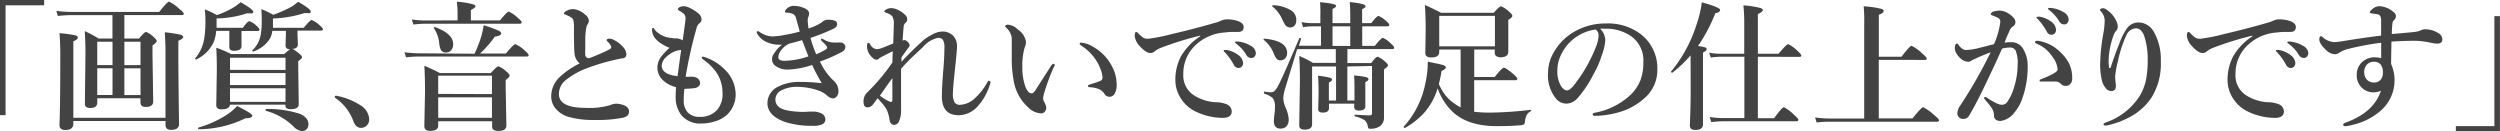 <svg xmlns="http://www.w3.org/2000/svg" viewBox="0 0 396.39 20.81"><defs><style>.cls-1{isolation:isolate;}.cls-2{fill:#434343;}</style></defs><title>review2</title><g id="レイヤー_2" data-name="レイヤー 2"><g id="レイヤー_1-2" data-name="レイヤー 1"><g class="cls-1"><path class="cls-2" d="M7,0V.84H.88V18.26H0V0Z"/><path class="cls-2" d="M15.42,15.58v.66q0,.88-1.1.88-.86,0-.86-.66l.09-8q0-1.68-.11-3.52a17,17,0,0,1,2.19,1.17h2.2V2.4H11.17a20.06,20.06,0,0,0-2,.13l-.24-.81a16.86,16.86,0,0,0,2.31.17h14Q26.54.26,26.81.26a6.36,6.36,0,0,1,1.62,1.15q.71.56.71.77c0,.14-.1.21-.29.21H19.72V6.11h2.33q.86-1.05,1.11-1.05a3.57,3.57,0,0,1,1.21.82q.48.42.48.63t-.67.7V8.67l.11,7.41q0,.88-1.2.88-.82,0-.82-.75v-.63Zm10.83,3.61H11.63v.42q0,1-1.28,1-.92,0-.92-.82.13-3.14.13-11.19,0-1.68-.13-3.34a21.92,21.92,0,0,1,2.49.33q.42.12.42.39t-.71.57V18.68H26.24V8.12q0-1.19-.11-3a20.81,20.81,0,0,1,2.43.37q.49.14.49.39t-.77.59V8.67q0,3.6.11,11,0,.92-1.29.92-.86,0-.86-.82ZM15.42,10.32h2.42V6.62H15.42Zm0,.5v4.24h2.42V10.83Zm6.86-.5V6.62H19.72v3.71Zm0,4.75V10.83H19.72v4.24Z"/><path class="cls-2" d="M34.28,4.89a6.13,6.13,0,0,1-.42,1.83,5.7,5.7,0,0,1-2.77,2.72h0a.14.14,0,0,1-.16-.16.06.06,0,0,1,0,0A6.52,6.52,0,0,0,32.4,6a19,19,0,0,0,.17-2.9q0-.67-.1-1.61a13.79,13.79,0,0,1,1.91.9A12.92,12.92,0,0,0,37,1.19,7.13,7.13,0,0,0,38.15.35q2,1.15,2,1.51t-.46.25a3.83,3.83,0,0,1-.53,0,16,16,0,0,1-4.82.81v.49c0,.47,0,.8,0,1h4.16q.76-1.05,1.05-1.05a3.12,3.12,0,0,1,1.13.74c.31.26.46.47.46.6s-.1.21-.29.21H38.29V5.7l0,1.62q0,.73-1.21.73-.72,0-.72-.61l0-1.76V4.89ZM40,18.33q0,.42-1.08.42a17,17,0,0,1-7.39,1.74c-.07,0-.11-.05-.11-.16a.1.1,0,0,1,.06-.11,16.71,16.71,0,0,0,4.44-2,8.46,8.46,0,0,0,1.68-1.41Q40,18,40,18.33ZM43.18,4.89a3.71,3.71,0,0,1-.37,1.22,5,5,0,0,1-2.67,2.06h0A.13.13,0,0,1,40,8,.06.06,0,0,1,40,8a4.52,4.52,0,0,0,1.33-2.44A14.08,14.08,0,0,0,41.5,3q0-.49-.06-1.55a14.35,14.35,0,0,1,1.89.9,22,22,0,0,0,2.84-1.25,9.54,9.54,0,0,0,1.1-.82q2,1.15,2,1.53t-.47.26a4.17,4.17,0,0,1-.52,0,18.31,18.31,0,0,1-5,.86v.53c0,.25,0,.57,0,.95h4.88q1-1.23,1.26-1.24A4.08,4.08,0,0,1,50.67,4q.53.43.53.64c0,.14-.1.21-.29.21H47.17v.59l.06,1.61q0,.63-.84.7a8.09,8.09,0,0,1,1,.71q.5.39.5.61t-.6.63v1.12l.08,5.7q0,.8-1.3.79-.82,0-.82-.6v-.11h-8.8q-.06.73-1.28.73a1,1,0,0,1-.72-.19.78.78,0,0,1-.16-.56l.09-5.48q0-2-.09-3.53a16.52,16.52,0,0,1,2.35,1h8.43A6.78,6.78,0,0,1,46,7.81q-.73,0-.73-.61l.06-1.63V4.89Zm2.09,6.2V9.15h-8.8v1.93Zm-8.8.5v1.9h8.8v-1.9Zm0,2.41v2.15h8.8V14Zm12.43,5.74a1,1,0,0,1-.34.79,1,1,0,0,1-.71.26A2.34,2.34,0,0,1,46.48,20a10,10,0,0,0-4.32-2.43s-.05,0-.05-.1,0-.19.13-.19a16.46,16.46,0,0,1,5.31.77Q48.91,18.64,48.91,19.73Z"/><path class="cls-2" d="M53.23,15.58c-.1-.07-.15-.14-.15-.21s.06-.2.19-.2a10.71,10.71,0,0,1,3.86,1.51,2.76,2.76,0,0,1,1.41,2.22,1.33,1.33,0,0,1-.39,1,1.24,1.24,0,0,1-.93.37q-.77,0-1.17-1A7.54,7.54,0,0,0,53.23,15.58Z"/><path class="cls-2" d="M75.24,8.52a20.91,20.91,0,0,0,.9-2.22A13.18,13.18,0,0,0,76.69,4a22.43,22.43,0,0,1,2.37.86c.27.14.41.3.41.46s-.35.44-1,.48a18.56,18.56,0,0,1-2.35,2.69h4.09Q81.44,7,81.71,7a5.17,5.17,0,0,1,1.48,1q.63.55.63.75c0,.14-.1.21-.29.21H66.38a19.75,19.75,0,0,0-2,.13l-.25-.81a16,16,0,0,0,2.25.17ZM72.55,3.23V1.89q0-.53-.11-1.62A13.05,13.05,0,0,1,75,.68q.39.13.39.33t-.73.58V3.23h4.62q1.12-1.39,1.39-1.39a5.11,5.11,0,0,1,1.44,1q.61.49.61.71c0,.14-.1.21-.29.21h-15a17.14,17.14,0,0,0-1.89.13l-.24-.81a14.34,14.34,0,0,0,2.13.17Zm5.48,16H69.48v.69q0,.83-1.28.83-.92,0-.92-.77l.11-5.34q0-2.46-.11-4.21a26.77,26.77,0,0,1,2.45,1.15h8.08q1-1.07,1.19-1.07a3.67,3.67,0,0,1,1.28.82q.53.43.53.66t-.63.7v1.19l.11,6q0,.88-1.26.88-1,0-1-.66ZM71.85,7a1.34,1.34,0,0,1-.35,1,1,1,0,0,1-.77.32.88.88,0,0,1-.79-.34,3,3,0,0,1-.3-1.11,5.16,5.16,0,0,0-.87-2.44.09.09,0,0,1,0,0c0-.09.06-.14.17-.14h0Q71.85,5.32,71.85,7ZM78,14.92V12H69.48v2.89Zm0,3.76V15.43H69.48v3.25Z"/><path class="cls-2" d="M91.92,10.05a2.24,2.24,0,0,1-.82-1.49Q91,7.73,91,4.35a4.28,4.28,0,0,0-.09-1.14q-.09-.34-.64-.61t-.66-.31c-.14,0-.2-.09-.2-.15s.1-.25.29-.35a2.28,2.28,0,0,1,1.18-.35,3.23,3.23,0,0,1,1.92.9,1.28,1.28,0,0,1,.57,1,1.22,1.22,0,0,1-.27.61,2.29,2.29,0,0,0-.17.62A12.13,12.13,0,0,0,92.8,5.9q0,1.39,0,1.9a7.27,7.27,0,0,0,0,.89.54.54,0,0,0,.61.53q.11,0,1.92-.77a14.84,14.84,0,0,0,1.39-.68.36.36,0,0,0,.19-.32.46.46,0,0,0-.09-.26,2.67,2.67,0,0,0-.44-.55q-.2-.19-.2-.26,0-.25.5-.25a1.71,1.71,0,0,1,.75.25,4.79,4.79,0,0,1,1.39,1.1,1.89,1.89,0,0,1,.5,1.1.63.63,0,0,1-.61.67q-.23,0-1.39.28a32,32,0,0,0-4,1.19,12.19,12.19,0,0,0-3.7,2.05,2.84,2.84,0,0,0-1,2.13q0,2.2,4.22,2.2a11.89,11.89,0,0,0,3.82-.4,3,3,0,0,1,1-.26,3.67,3.67,0,0,1,1.12.19q.94.31.95,1a.91.91,0,0,1-.21.67,1.58,1.58,0,0,1-.79.37,20.54,20.54,0,0,1-4.45.35,14.2,14.2,0,0,1-4.11-.48,4.19,4.19,0,0,1-2-1.24,3,3,0,0,1-.77-2,4.19,4.19,0,0,1,1.34-3.08A12.92,12.92,0,0,1,91.92,10.05Z"/><path class="cls-2" d="M108.5,14.13q-.09.91-.09,1.78a2.72,2.72,0,0,0,.61,1.88,2.46,2.46,0,0,0,1.93.74,3.6,3.6,0,0,0,2.71-1.05,3.84,3.84,0,0,0,.9-2.77,5.83,5.83,0,0,0-1-3.27,8.64,8.64,0,0,0-2.06-2c-.15-.11-.23-.21-.23-.31s.06-.15.17-.15a1.43,1.43,0,0,1,.33.09,7.87,7.87,0,0,1,3.19,2,5.53,5.53,0,0,1,1.68,3.74,4.43,4.43,0,0,1-1.3,3.32,4.87,4.87,0,0,1-2,1.12,6.79,6.79,0,0,1-2.07.33A3.87,3.87,0,0,1,108,18.22a4.64,4.64,0,0,1-.87-2.93q0-.63.06-1.47a4.69,4.69,0,0,1-2.08-1.1,2.79,2.79,0,0,1-.88-2,2.94,2.94,0,0,1,.61-1.74,10.38,10.38,0,0,1,1.32-1.4A5.23,5.23,0,0,1,105,7a3.49,3.49,0,0,1-.93-.72,2.15,2.15,0,0,1-.68-1.47c0-.25,0-.38.15-.38s.17.11.31.33A3.81,3.81,0,0,0,106.29,6q.3.05.68.09l.39,0a2.11,2.11,0,0,1,.88.31q.44-3,.45-3.42a1.08,1.08,0,0,0-.23-.76,3.55,3.55,0,0,0-.69-.48c-.21-.13-.31-.22-.31-.27s.1-.21.29-.33a1.5,1.5,0,0,1,.76-.15,2.57,2.57,0,0,1,1,.34,6.39,6.39,0,0,1,1.12.71,1.39,1.39,0,0,1,.61,1,.77.77,0,0,1-.38.68,1.46,1.46,0,0,0-.42.75,70.1,70.1,0,0,0-1.73,7.7,3.89,3.89,0,0,0,.6,0,3.62,3.62,0,0,1,.52,0,1.46,1.46,0,0,1,.82.28,1,1,0,0,1,.35.76.63.63,0,0,1-.27.5,1.15,1.15,0,0,1-.59.26,12.15,12.15,0,0,1-1.4.1ZM108,7.92l-.44.06a3.37,3.37,0,0,0-.79.27,4.29,4.29,0,0,0-1.1.75,2.06,2.06,0,0,0-.75,1.39q0,1.41,2.51,1.69Q107.78,9.49,108,7.92Z"/><path class="cls-2" d="M124,7.09l-.43,0a4.66,4.66,0,0,1-1.79-.33,3.27,3.27,0,0,1-1.7-1.39.66.66,0,0,1-.09-.25c0-.11,0-.17.15-.17a.47.47,0,0,1,.29.11,3.57,3.57,0,0,0,2.09.71,11.47,11.47,0,0,0,2-.25A18.92,18.92,0,0,0,126.81,5l-.3-1.06-.31-1.12a.92.92,0,0,0-.67-.68A4.4,4.4,0,0,0,124.9,2l-.29,0a.13.13,0,0,1-.15-.15.57.57,0,0,1,.13-.29,1.55,1.55,0,0,1,1.28-.63,4.31,4.31,0,0,1,1.54.31q.88.33.88.92a1.21,1.21,0,0,1-.13.53,1.66,1.66,0,0,0-.09.66,11.75,11.75,0,0,0,.13,1.17,11.54,11.54,0,0,0,1.49-.61l.46-.27a2.12,2.12,0,0,0,.33-.25,1.28,1.28,0,0,1,.86-.26q1.39,0,1.39.66a.69.69,0,0,1-.23.54,3.67,3.67,0,0,1-.78.43q-1.55.69-3.21,1.26a18.79,18.79,0,0,0,.9,2.58A8.81,8.81,0,0,0,131,7.79a.3.3,0,0,0,.15-.25q0-.25-.82-1a.41.41,0,0,1-.16-.27c0-.09,0-.13.15-.13a2.75,2.75,0,0,1,.44.2,3,3,0,0,0,1.48.4,3.5,3.5,0,0,0,.55,0,2,2,0,0,1,.4,0h.19a.72.72,0,0,1,.46.25.71.71,0,0,1,.2.43v.05a.92.92,0,0,1-.53.75A24.23,24.23,0,0,1,130,9.76a10.45,10.45,0,0,0,2.06,2.93,2.24,2.24,0,0,1,.88,1.83,1.14,1.14,0,0,1-.29.79.8.8,0,0,1-.63.3,1.63,1.63,0,0,1-.9-.48,4,4,0,0,0-1.27-.75,10.59,10.59,0,0,0-3.28-.61,5.41,5.41,0,0,0-2.56.5,1.69,1.69,0,0,0-1.07,1.47q0,1.41,1.91,1.77a13.52,13.52,0,0,0,2.54.23,6.5,6.5,0,0,0,.89-.05l.67,0a3,3,0,0,1,1.26.28,1.06,1.06,0,0,1,.66,1,.84.84,0,0,1-.42.7,3.14,3.14,0,0,1-1.62.27,13.37,13.37,0,0,1-4.38-.61q-2.77-1-2.77-3a2.92,2.92,0,0,1,1.76-2.62,7.32,7.32,0,0,1,3.47-.72,29.4,29.4,0,0,1,3.39.2,28.07,28.07,0,0,1-1.53-2.89,13.37,13.37,0,0,1-3.87.73,3.18,3.18,0,0,1-1.86-.52,1.3,1.3,0,0,1-.63-1.07,1.62,1.62,0,0,1,.2-.78q.07-.13.42-.6A4.49,4.49,0,0,1,124,7.09Zm1.18-.18a4,4,0,0,0-.72.42,3.69,3.69,0,0,0-.82.95,1.64,1.64,0,0,0-.23.79q0,.57,1,.57a12.66,12.66,0,0,0,3.77-.7q-.44-1.1-1-2.58Q126.31,6.63,125.16,6.91Z"/><path class="cls-2" d="M142.87,10.91q0,3.89,0,5c0,.17,0,.35,0,.56v.93a4.1,4.1,0,0,1-.33,1.83.85.85,0,0,1-.74.57q-.63,0-.76-.82a5.92,5.92,0,0,0-.38-1.43,5.35,5.35,0,0,0-.75-1.13l-.43-.48-.33-.37-.55.75a1.91,1.91,0,0,1-.25.32,1.07,1.07,0,0,1-.73.38h-.09q-.61,0-.61-.9a1.9,1.9,0,0,1,.53-1.41l.44-.44a31,31,0,0,0,3.61-4.37q0-.69.06-1.78-2,1-2.12,1.1a.59.59,0,0,1-.5.25,1,1,0,0,1-.63-.35,2.48,2.48,0,0,1-.84-1.65,1.6,1.6,0,0,1,.06-.53c0-.1.1-.15.18-.15s.17.1.3.31a1.31,1.31,0,0,0,1,.7,2.77,2.77,0,0,0,.84-.19l1-.4.78-.33q.09-2.77.09-3.1a2.07,2.07,0,0,0-.26-1.22,2.14,2.14,0,0,0-.95-.53q-.29-.1-.29-.23t.23-.26a1.51,1.51,0,0,1,.78-.25,2.36,2.36,0,0,1,1,.21,4,4,0,0,1,1.42,1,.88.88,0,0,1,.19.59.67.67,0,0,1-.27.53,1,1,0,0,0-.3.68q-.13,1.58-.16,2.14a1.06,1.06,0,0,1,.33-.09.87.87,0,0,1,.48.29.82.82,0,0,1,.31.55.89.89,0,0,1-.25.44q-.84,1.16-1.05,1.49,0,.19,0,.68,1.55-1.67,3.17-3.14a7.12,7.12,0,0,1,1.74-1.2A3.53,3.53,0,0,1,149.34,5a2.31,2.31,0,0,1,1.87.76,2.38,2.38,0,0,1,.53,1.59q0,.65-.32,3.59t-.33,3.85a2.74,2.74,0,0,0,.27,1.45,1,1,0,0,0,.89.38,3.7,3.7,0,0,0,2.38-1.1,9.32,9.32,0,0,0,1.8-2.27q.25-.44.34-.44a.24.24,0,0,1,.27.27,1.23,1.23,0,0,1-.11.41A9.2,9.2,0,0,1,155,16.88a4.14,4.14,0,0,1-3,1.39q-2.66,0-2.66-3,0-1.57.25-4.44.15-1.81.15-3.29a2.2,2.2,0,0,0-.25-1.24.89.89,0,0,0-.76-.3,4.33,4.33,0,0,0-2.38,1.45l-1.19,1.12A26.57,26.57,0,0,0,142.87,10.91Zm-3.36,4.26a7.81,7.81,0,0,0,1.43.89.82.82,0,0,0,.32.1c.15,0,.23-.11.23-.33V12.39Q141.18,12.78,139.51,15.18Z"/><path class="cls-2" d="M167.07,10.67a33.47,33.47,0,0,0-1.39,3.7,6.3,6.3,0,0,0-.29,1.17,1.36,1.36,0,0,0,.15.59,2.13,2.13,0,0,1,.35.95.92.92,0,0,1-.24.64.78.78,0,0,1-.6.26A3.15,3.15,0,0,1,163,17a7.27,7.27,0,0,1-2.29-4.31,18.93,18.93,0,0,1-.29-3.61l0-2c0-.39,0-.75,0-1.05a2.61,2.61,0,0,0-.9-1.65c-.1-.1-.15-.18-.15-.24s.15-.23.46-.23a2.58,2.58,0,0,1,1.58.79,2.78,2.78,0,0,1,1.26,1.93,1.64,1.64,0,0,1-.19.85,10.45,10.45,0,0,0-.38,3.17,8.68,8.68,0,0,0,.48,3.08q.41,1.07,1,1.07.24,0,.53-.4l2.47-3.85q.29-.44.43-.44t.23.16A.76.76,0,0,1,167.07,10.67Zm4.31-3.91a4.19,4.19,0,0,1,1.94.66,7.43,7.43,0,0,1,2.94,3,6.08,6.08,0,0,1,.79,2.88,2.77,2.77,0,0,1-.33,1.58.92.92,0,0,1-.76.46.89.89,0,0,1-.82-.42,2,2,0,0,0-.85-.77,4.33,4.33,0,0,0-1.46-.32q-.33,0-.33-.23c0-.08.14-.16.42-.24q1-.31,1.54-.53a.54.54,0,0,0,.35-.53,4,4,0,0,0-.31-1.33,7,7,0,0,0-.74-1.46,7.6,7.6,0,0,0-2.29-2.25c-.19-.14-.29-.24-.29-.31S171.25,6.76,171.38,6.76Z"/><path class="cls-2" d="M190.29,5.76V5.65a50.71,50.71,0,0,0-6.4,2,3.7,3.7,0,0,0-.84.52,1,1,0,0,1-.64.24q-.68,0-1.67-1.07a2.78,2.78,0,0,1-.82-1.59q0-.68.21-.68a.47.47,0,0,1,.35.21,4.66,4.66,0,0,0,.84.73,1.3,1.3,0,0,0,.62.13h.15a27.57,27.57,0,0,0,3.67-.73q3.57-.83,6.68-1.73a6.83,6.83,0,0,0,1.21-.42,2.19,2.19,0,0,1,.84-.19,5.2,5.2,0,0,1,2,.35q.7.33.7.86,0,.76-.82.78l-.87,0q-.62,0-1.3.09a7.39,7.39,0,0,0-5,2.37,6.19,6.19,0,0,0-1.58,4.26,3.72,3.72,0,0,0,1.61,3.28,7.06,7.06,0,0,0,3.51,1.15,4.74,4.74,0,0,1,1.7.3,1.28,1.28,0,0,1,.86,1.13q0,1.05-1.43,1.05a10,10,0,0,1-4.28-1,5.64,5.64,0,0,1-2.3-2,5.36,5.36,0,0,1-.93-3,8,8,0,0,1,.86-3.7A9.43,9.43,0,0,1,190.29,5.76Zm4.18,2.16a4.15,4.15,0,0,1,1.82.77A1.73,1.73,0,0,1,197.1,10a.79.79,0,0,1-.2.55.67.67,0,0,1-.52.23.84.84,0,0,1-.75-.5,9.21,9.21,0,0,0-1.37-1.93c-.17-.17-.25-.26-.25-.29a.13.13,0,0,1,.11-.13l.18,0A.49.49,0,0,1,194.47,7.92Zm1.78-1.34a4.91,4.91,0,0,1,2.08.69,1.41,1.41,0,0,1,.79,1.12.86.86,0,0,1-.23.62.62.62,0,0,1-.45.19.91.91,0,0,1-.82-.48A6,6,0,0,0,196.1,7c-.18-.14-.27-.23-.27-.27a.14.14,0,0,1,.06-.14.39.39,0,0,1,.17,0Z"/><path class="cls-2" d="M204.08,8.38a1.21,1.21,0,0,1-.34.91,1,1,0,0,1-.73.28.8.8,0,0,1-.66-.33,5,5,0,0,1-.49-1,5.32,5.32,0,0,0-1.51-1.94.07.07,0,0,1,0-.06c0-.07,0-.11.13-.11Q204.08,6.47,204.08,8.38Zm9.55,2.16v5.39h1.13v-2.2q0-.9-.06-1.76a13.26,13.26,0,0,1,1.91.26q.36.11.37.33t-.5.46v.64l0,3.21q0,.65-1,.66-.76,0-.76-.59v-.5h-4v.7q0,.71-1,.71-.71,0-.71-.55l.06-2.51q0-1.62-.09-2.79a16.32,16.32,0,0,1,1.94.33q.28.09.28.31t-.5.44v2.86h1.14V10.54h-3.8v1.51l0,7.66q0,.84-1.18.84-.86,0-.86-.68l.11-7q0-2.3-.11-4a16.67,16.67,0,0,1,2.18,1.1h3.62V7.79h-6.13l-1.93,6.34a6.5,6.5,0,0,0-.27,1.45,4.35,4.35,0,0,0,.4,1.55,5.22,5.22,0,0,1,.46,1.74A1.61,1.61,0,0,1,204,20a1.26,1.26,0,0,1-.95.39q-1.07,0-1.07-1.17a10.55,10.55,0,0,1,.11-1.25,6.08,6.08,0,0,0,.06-.88,2.44,2.44,0,0,0-.32-1.51,3.55,3.55,0,0,0-1.37-.73s-.06-.07-.06-.15,0-.2.11-.18a5.5,5.5,0,0,0,.9.11,1,1,0,0,0,.62-.17,2.94,2.94,0,0,0,.61-.84q.67-1.19,3.36-7.54a.08.08,0,0,1,.09-.05l.09,0c.07,0,.1.07.1.12s-.1.33-.17.58l-.16.52h3.5V4.18H208a9.27,9.27,0,0,0-1.39.13l-.25-.81a8.71,8.71,0,0,0,1.63.17h1.36V2.46A18.13,18.13,0,0,0,209.3.35q2.55.22,2.55.57c0,.16-.19.33-.57.5V3.67h2.81V2.48q0-1.3-.09-2.15,2.52.24,2.52.66,0,.23-.55.46V3.67h1.46q.86-1.14,1.14-1.14a3.71,3.71,0,0,1,1.21.81c.34.27.5.48.5.62s-.1.21-.29.21h-4v3.1h2Q219,6,219.27,6a4.11,4.11,0,0,1,1.26.9q.53.46.53.67c0,.14-.1.21-.29.21h-7.13V10h3.77q.76-1,1-1a3.29,3.29,0,0,1,1.18.75q.48.39.48.61t-.63.63v1.3l0,6.27a1.69,1.69,0,0,1-.61,1.43,2.62,2.62,0,0,1-1.61.42.29.29,0,0,1-.26-.1,1.11,1.11,0,0,1-.1-.37,1.52,1.52,0,0,0-.55-.93,6.17,6.17,0,0,0-1.45-.56c-.06,0-.09-.06-.09-.14s0-.13.09-.13q1.75.11,2.35.11a.29.29,0,0,0,.33-.33v-7.5Zm-8.1-7.39a1.27,1.27,0,0,1-.35,1A1,1,0,0,1,203.81,4a6.23,6.23,0,0,1-.53-1,5.57,5.57,0,0,0-1.56-2,.07.07,0,0,1,0-.06c0-.07,0-.11.13-.11a5.81,5.81,0,0,1,2.87.82A1.73,1.73,0,0,1,205.53,3.15Zm8.56,4.14V4.18h-2.81v3.1Z"/><path class="cls-2" d="M233.75,7.85v4.36H237q1.14-1.47,1.45-1.47t1.5,1q.63.55.63.77c0,.14-.1.21-.29.21h-6.55v5a21.15,21.15,0,0,0,2.79.13,58.85,58.85,0,0,0,6.18-.44s.08,0,.08.08a.14.14,0,0,1-.08.14,1.56,1.56,0,0,0-.69.7,3.31,3.31,0,0,0-.24,1,.53.53,0,0,1-.15.38.88.88,0,0,1-.46.14q-1.61.15-3.84.15-4.47,0-6.89-2.16A9.34,9.34,0,0,1,227.95,14a10.52,10.52,0,0,1-2.11,3.85,12.06,12.06,0,0,1-3.08,2.44h0a.18.18,0,0,1-.2-.2.09.09,0,0,1,0,0A14.28,14.28,0,0,0,226,13.2a14.69,14.69,0,0,0,.38-3.42q2,.4,2.45.54c.27.09.41.22.41.38s-.23.38-.68.55a17.17,17.17,0,0,1-.42,2.06,7.85,7.85,0,0,0,1.21,2,6.92,6.92,0,0,0,1.51,1.28,7.78,7.78,0,0,0,.73.44V7.85H228.2v.4q0,.86-1.26.86-.95,0-.95-.71l.06-3.54q0-2.43-.13-4.07,1.25.55,2.58,1.24h8.33Q237.76,1,238,1a3.81,3.81,0,0,1,1.26.84q.53.43.53.66a.37.37,0,0,1-.12.27,5,5,0,0,1-.52.39v.82l0,4.21q0,.9-1.3.9Q237,9,237,8.38V7.85Zm3.28-.5V2.52H228.2V7.35Z"/><path class="cls-2" d="M253.71,4.55a2.71,2.71,0,0,1,.82,1.8A8.17,8.17,0,0,1,254,8.69a15.41,15.41,0,0,1-1.39,3.17,17.49,17.49,0,0,1-2.45,3.67,2.45,2.45,0,0,1-1.83.9,2.15,2.15,0,0,1-1.67-.86,5.8,5.8,0,0,1-1.21-4,6.4,6.4,0,0,1,.95-3.34,8.73,8.73,0,0,1,3-3.08,9.9,9.9,0,0,1,5.32-1.43,8.55,8.55,0,0,1,5.46,1.72A6.79,6.79,0,0,1,262.78,11a5.82,5.82,0,0,1-2,4.53,10.18,10.18,0,0,1-3.27,2,14.56,14.56,0,0,1-4.51.84q-.48,0-.48-.23t.42-.28A11.25,11.25,0,0,0,258.58,15a6.81,6.81,0,0,0,1.56-2.38,7.92,7.92,0,0,0,.42-2.73,4.69,4.69,0,0,0-1.93-4.14,6.92,6.92,0,0,0-3.52-1.19h-.54A6.91,6.91,0,0,0,253.71,4.55Zm-.73.13a7.11,7.11,0,0,0-5.67,4.47,5.53,5.53,0,0,0-.38,2.08,4.5,4.5,0,0,0,.55,2.37q.47.73,1,.73T250,12.93a23.47,23.47,0,0,0,3-5.39,5.32,5.32,0,0,0,.46-1.87A1.13,1.13,0,0,0,253,4.68Z"/><path class="cls-2" d="M268.05,8.78a20.12,20.12,0,0,1-2.87,2.74h-.05c-.12,0-.18-.06-.18-.17a.09.09,0,0,1,0,0,22,22,0,0,0,4-7.32,17.43,17.43,0,0,0,.88-3.66q2.9.8,2.9,1.2t-.75.52a26.07,26.07,0,0,1-2.75,5.21,7.75,7.75,0,0,1,1.18.23.28.28,0,0,1,.2.26q0,.24-.59.55V19.67q0,.92-1.12.92a1.18,1.18,0,0,1-.79-.18.93.93,0,0,1-.17-.66q.13-3.07.13-5.78ZM278.72,9v9.74h2.58Q282.56,17,282.85,17a6.41,6.41,0,0,1,1.59,1.19q.7.61.7.81t-.29.23H273.2a16.79,16.79,0,0,0-1.87.13l-.25-.81a12.33,12.33,0,0,0,2,.17h3.5V9h-3.9a10,10,0,0,0-1.43.13L271,8.35a8.54,8.54,0,0,0,1.62.17h3.94V4a28.89,28.89,0,0,0-.13-3.15,15.15,15.15,0,0,1,2.67.41c.27.09.41.21.41.34s-.27.44-.79.61V8.52H282Q283.27,7,283.54,7A5.63,5.63,0,0,1,285,8.06q.61.56.61.75c0,.14-.1.21-.29.21Z"/><path class="cls-2" d="M297.89,9.49v9.28h5.35Q304.66,17,304.93,17a7.28,7.28,0,0,1,1.74,1.24q.77.62.77.83t-.29.23h-17a14.92,14.92,0,0,0-2.11.13l-.25-.81a17,17,0,0,0,2.33.17h5.46V4.11A28.06,28.06,0,0,0,295.5,1a15.25,15.25,0,0,1,2.75.39q.42.13.42.33,0,.35-.77.62V9h3.59q1.32-1.74,1.61-1.74a6.68,6.68,0,0,1,1.67,1.21q.73.61.73.82c0,.14-.1.21-.29.21Z"/><path class="cls-2" d="M317.84,6.76A7.19,7.19,0,0,1,319,6.69a2.13,2.13,0,0,1,1.87,1.22,5,5,0,0,1,.63,2.6,14.72,14.72,0,0,1-.82,5,6.84,6.84,0,0,1-1.3,2.35,3.36,3.36,0,0,1-2.15,1.32q-1.12,0-1.08-1A2.07,2.07,0,0,0,315.7,17a13.74,13.74,0,0,0-.95-1.18.54.54,0,0,1-.15-.27.15.15,0,0,1,.17-.17.53.53,0,0,1,.29.13,12.34,12.34,0,0,0,1.49.86,2.21,2.21,0,0,0,.84.24,1,1,0,0,0,.84-.4,8,8,0,0,0,1.15-2.5,11.94,11.94,0,0,0,.53-3.49,5,5,0,0,0-.32-2.2,1,1,0,0,0-1-.48,4.62,4.62,0,0,0-1.15.17l-1,2.21Q315,13,314.37,14.28q-1.22,2.51-2.18,4.09a1,1,0,0,1-1,.48.81.81,0,0,1-.61-.29.87.87,0,0,1-.23-.59,2.21,2.21,0,0,1,.42-1.18,74.63,74.63,0,0,0,4.86-8.5q-1.56.6-2.4,1a6.9,6.9,0,0,0-.63.31.8.8,0,0,1-.57.19,1.91,1.91,0,0,1-1.24-.59,2.84,2.84,0,0,1-.61-.78,1.57,1.57,0,0,1-.23-.71c0-.53.11-.79.33-.79s.17.08.28.24q.6.77,1.13.77a10.29,10.29,0,0,0,1.89-.27L316.16,7a12.51,12.51,0,0,0,1-3.51.69.69,0,0,0-.33-.64,5.87,5.87,0,0,0-.86-.37c-.22-.09-.33-.16-.33-.23s.13-.32.38-.4a3.45,3.45,0,0,1,1.07-.17,2.71,2.71,0,0,1,1.28.41,3.67,3.67,0,0,1,1,.85,1,1,0,0,1,.19.61.87.87,0,0,1-.5.71,1.41,1.41,0,0,0-.46.68q-.11.26-.4.86ZM326,12.93q-.79,0-1.7,0l-.66,0c-.17,0-.25,0-.25-.15s.06-.15.19-.2q2.67-1.05,2.67-1.54a3.43,3.43,0,0,0-.66-1.8,7,7,0,0,0-1.17-1.4,5.51,5.51,0,0,0-1.36-.85c-.27-.11-.4-.21-.4-.31s.11-.21.33-.21l.15,0a6.32,6.32,0,0,1,3.57,1.83,6.13,6.13,0,0,1,1.46,2,5.22,5.22,0,0,1,.39,2.07,1.26,1.26,0,0,1-.35,1,1,1,0,0,1-.57.25h-.1a1,1,0,0,1-.81-.35A1.12,1.12,0,0,0,326,12.93ZM323.36,2.64a4.24,4.24,0,0,1,1.83.76A1.74,1.74,0,0,1,326,4.73a.79.79,0,0,1-.2.55.68.68,0,0,1-.53.23.83.83,0,0,1-.74-.5,9.23,9.23,0,0,0-1.39-1.94c-.17-.16-.25-.25-.25-.28a.13.13,0,0,1,.11-.13l.19,0A.4.4,0,0,1,323.36,2.64Zm1.76-1.39a4.81,4.81,0,0,1,2.08.68A1.42,1.42,0,0,1,328,3.06a.86.86,0,0,1-.23.62.62.62,0,0,1-.45.19.91.91,0,0,1-.82-.48A6,6,0,0,0,325,1.67c-.18-.13-.27-.21-.27-.26a.14.14,0,0,1,.06-.14.43.43,0,0,1,.17,0Z"/><path class="cls-2" d="M334.69,10.62Q335.25,8.85,336,7a10.27,10.27,0,0,1,1.2-2.44,2.24,2.24,0,0,1,1.87-1,2.82,2.82,0,0,1,2.47,1.56,8.75,8.75,0,0,1,1.07,4.55,10.06,10.06,0,0,1-1.51,5.85,9.36,9.36,0,0,1-2.87,2.73,13.38,13.38,0,0,1-3.78,1.55,2.49,2.49,0,0,1-.63.11q-.29,0-.29-.23c0-.08.13-.17.4-.28a10.32,10.32,0,0,0,5.21-4,8.23,8.23,0,0,0,1.12-2.72,16.5,16.5,0,0,0,.27-3.29A11.58,11.58,0,0,0,340,5.77q-.44-1.28-1.36-1.28a1.77,1.77,0,0,0-1.51,1.14,18.89,18.89,0,0,0-1.34,4.17,13.36,13.36,0,0,0-.42,2.35v.16l.12,1.31q0,.82-.77.82a1.14,1.14,0,0,1-.89-.53,2.9,2.9,0,0,1-.54-1.08A10.56,10.56,0,0,1,333,9.88a30.58,30.58,0,0,1,.54-4.8,12.49,12.49,0,0,0,.17-1.89,2.16,2.16,0,0,0-.57-1.34c-.12-.14-.18-.24-.18-.28s.16-.27.48-.27a1.18,1.18,0,0,1,.63.27,4.3,4.3,0,0,1,1.45,1.69,2.12,2.12,0,0,1,.27.95,1,1,0,0,1-.29.71,1.86,1.86,0,0,0-.37.66,12.5,12.5,0,0,0-.79,3.82,7.64,7.64,0,0,0,.06,1.28c0,.08.06.12.12.12S334.66,10.73,334.69,10.62Z"/><path class="cls-2" d="M357.12,5.76V5.65a50.69,50.69,0,0,0-6.4,2,3.68,3.68,0,0,0-.84.52,1,1,0,0,1-.64.24q-.68,0-1.67-1.07a2.78,2.78,0,0,1-.82-1.59q0-.68.21-.68a.47.47,0,0,1,.35.21,4.62,4.62,0,0,0,.84.73,1.3,1.3,0,0,0,.62.13h.15a27.57,27.57,0,0,0,3.67-.73q3.57-.83,6.68-1.73a6.84,6.84,0,0,0,1.21-.42,2.19,2.19,0,0,1,.84-.19,5.2,5.2,0,0,1,2,.35q.7.33.7.86,0,.76-.82.78l-.87,0q-.62,0-1.3.09a7.39,7.39,0,0,0-5,2.37,6.19,6.19,0,0,0-1.58,4.26,3.72,3.72,0,0,0,1.61,3.28,7.06,7.06,0,0,0,3.51,1.15,4.74,4.74,0,0,1,1.7.3,1.28,1.28,0,0,1,.86,1.13q0,1.05-1.43,1.05a10,10,0,0,1-4.28-1,5.64,5.64,0,0,1-2.3-2,5.36,5.36,0,0,1-.93-3,8,8,0,0,1,.86-3.7A9.42,9.42,0,0,1,357.12,5.76Zm4.18,2.16a4.15,4.15,0,0,1,1.82.77,1.73,1.73,0,0,1,.82,1.31.79.79,0,0,1-.2.55.67.67,0,0,1-.52.23.84.84,0,0,1-.75-.5,9.23,9.23,0,0,0-1.37-1.93c-.17-.17-.25-.26-.25-.29a.13.13,0,0,1,.11-.13l.18,0A.5.5,0,0,1,361.3,7.92Zm1.78-1.34a4.91,4.91,0,0,1,2.08.69A1.41,1.41,0,0,1,366,8.38a.86.86,0,0,1-.23.62.62.62,0,0,1-.45.19.91.91,0,0,1-.82-.48A6,6,0,0,0,362.94,7c-.18-.14-.27-.23-.27-.27a.14.14,0,0,1,.06-.14.39.39,0,0,1,.17,0Z"/><path class="cls-2" d="M379.23,5.39q2.3-.18,3.46-.31a3.84,3.84,0,0,0,1-.21,2,2,0,0,1,.73-.23,4,4,0,0,1,2.2.61,1.18,1.18,0,0,1,.63,1q0,.62-.71.66h-.16a4.45,4.45,0,0,1-.91-.12A13.18,13.18,0,0,0,383,6.47q-2.11,0-3.82.13-.06,3.37-.06,3.52a6.54,6.54,0,0,1,.55,2.64A6.4,6.4,0,0,1,377,17.93a10,10,0,0,1-3.94,1.85,5.34,5.34,0,0,1-1.22.23c-.21,0-.31-.08-.31-.23s.09-.24.27-.3q4.62-1.64,5.71-5.11a2.49,2.49,0,0,1-1.18.27h-.11a2.68,2.68,0,0,1-1.59-.6,2.64,2.64,0,0,1-.95-2.13,2.64,2.64,0,0,1,.92-2.13,2.82,2.82,0,0,1,1.83-.69,4.6,4.6,0,0,1,1.12.13V8.48q0-.61,0-1.7a43.28,43.28,0,0,0-5.32,1,4.52,4.52,0,0,0-1.3.57,1.3,1.3,0,0,1-.73.25,2.14,2.14,0,0,1-1.41-.69q-1.05-1-1.05-1.65a.85.85,0,0,1,.06-.35.24.24,0,0,1,.23-.17.3.3,0,0,1,.19.11,3,3,0,0,0,1.93.83,14.68,14.68,0,0,0,1.57-.2q2.79-.46,5.82-.84,0-.53,0-2.25a2.1,2.1,0,0,0-.09-.76.64.64,0,0,0-.59-.38L376,2.12c-.17,0-.25-.09-.25-.18s.12-.28.35-.46a1.8,1.8,0,0,1,1.16-.5,3.68,3.68,0,0,1,2,.73q.63.42.63.85a.93.93,0,0,1-.3.64.72.72,0,0,0-.25.46Q379.26,4.36,379.23,5.39Zm-2.81,4.4a1.48,1.48,0,0,0-1.1.42,1.64,1.64,0,0,0-.46,1.21,1.72,1.72,0,0,0,.4,1.18,1.45,1.45,0,0,0,1.16.48,1.34,1.34,0,0,0,1-.38,1.74,1.74,0,0,0,.4-1.27,1.9,1.9,0,0,0-.33-1.17A1.26,1.26,0,0,0,376.42,9.8Z"/><path class="cls-2" d="M389.39,20.81V20h6.11V2.56h.88V20.81Z"/></g></g></g></svg>